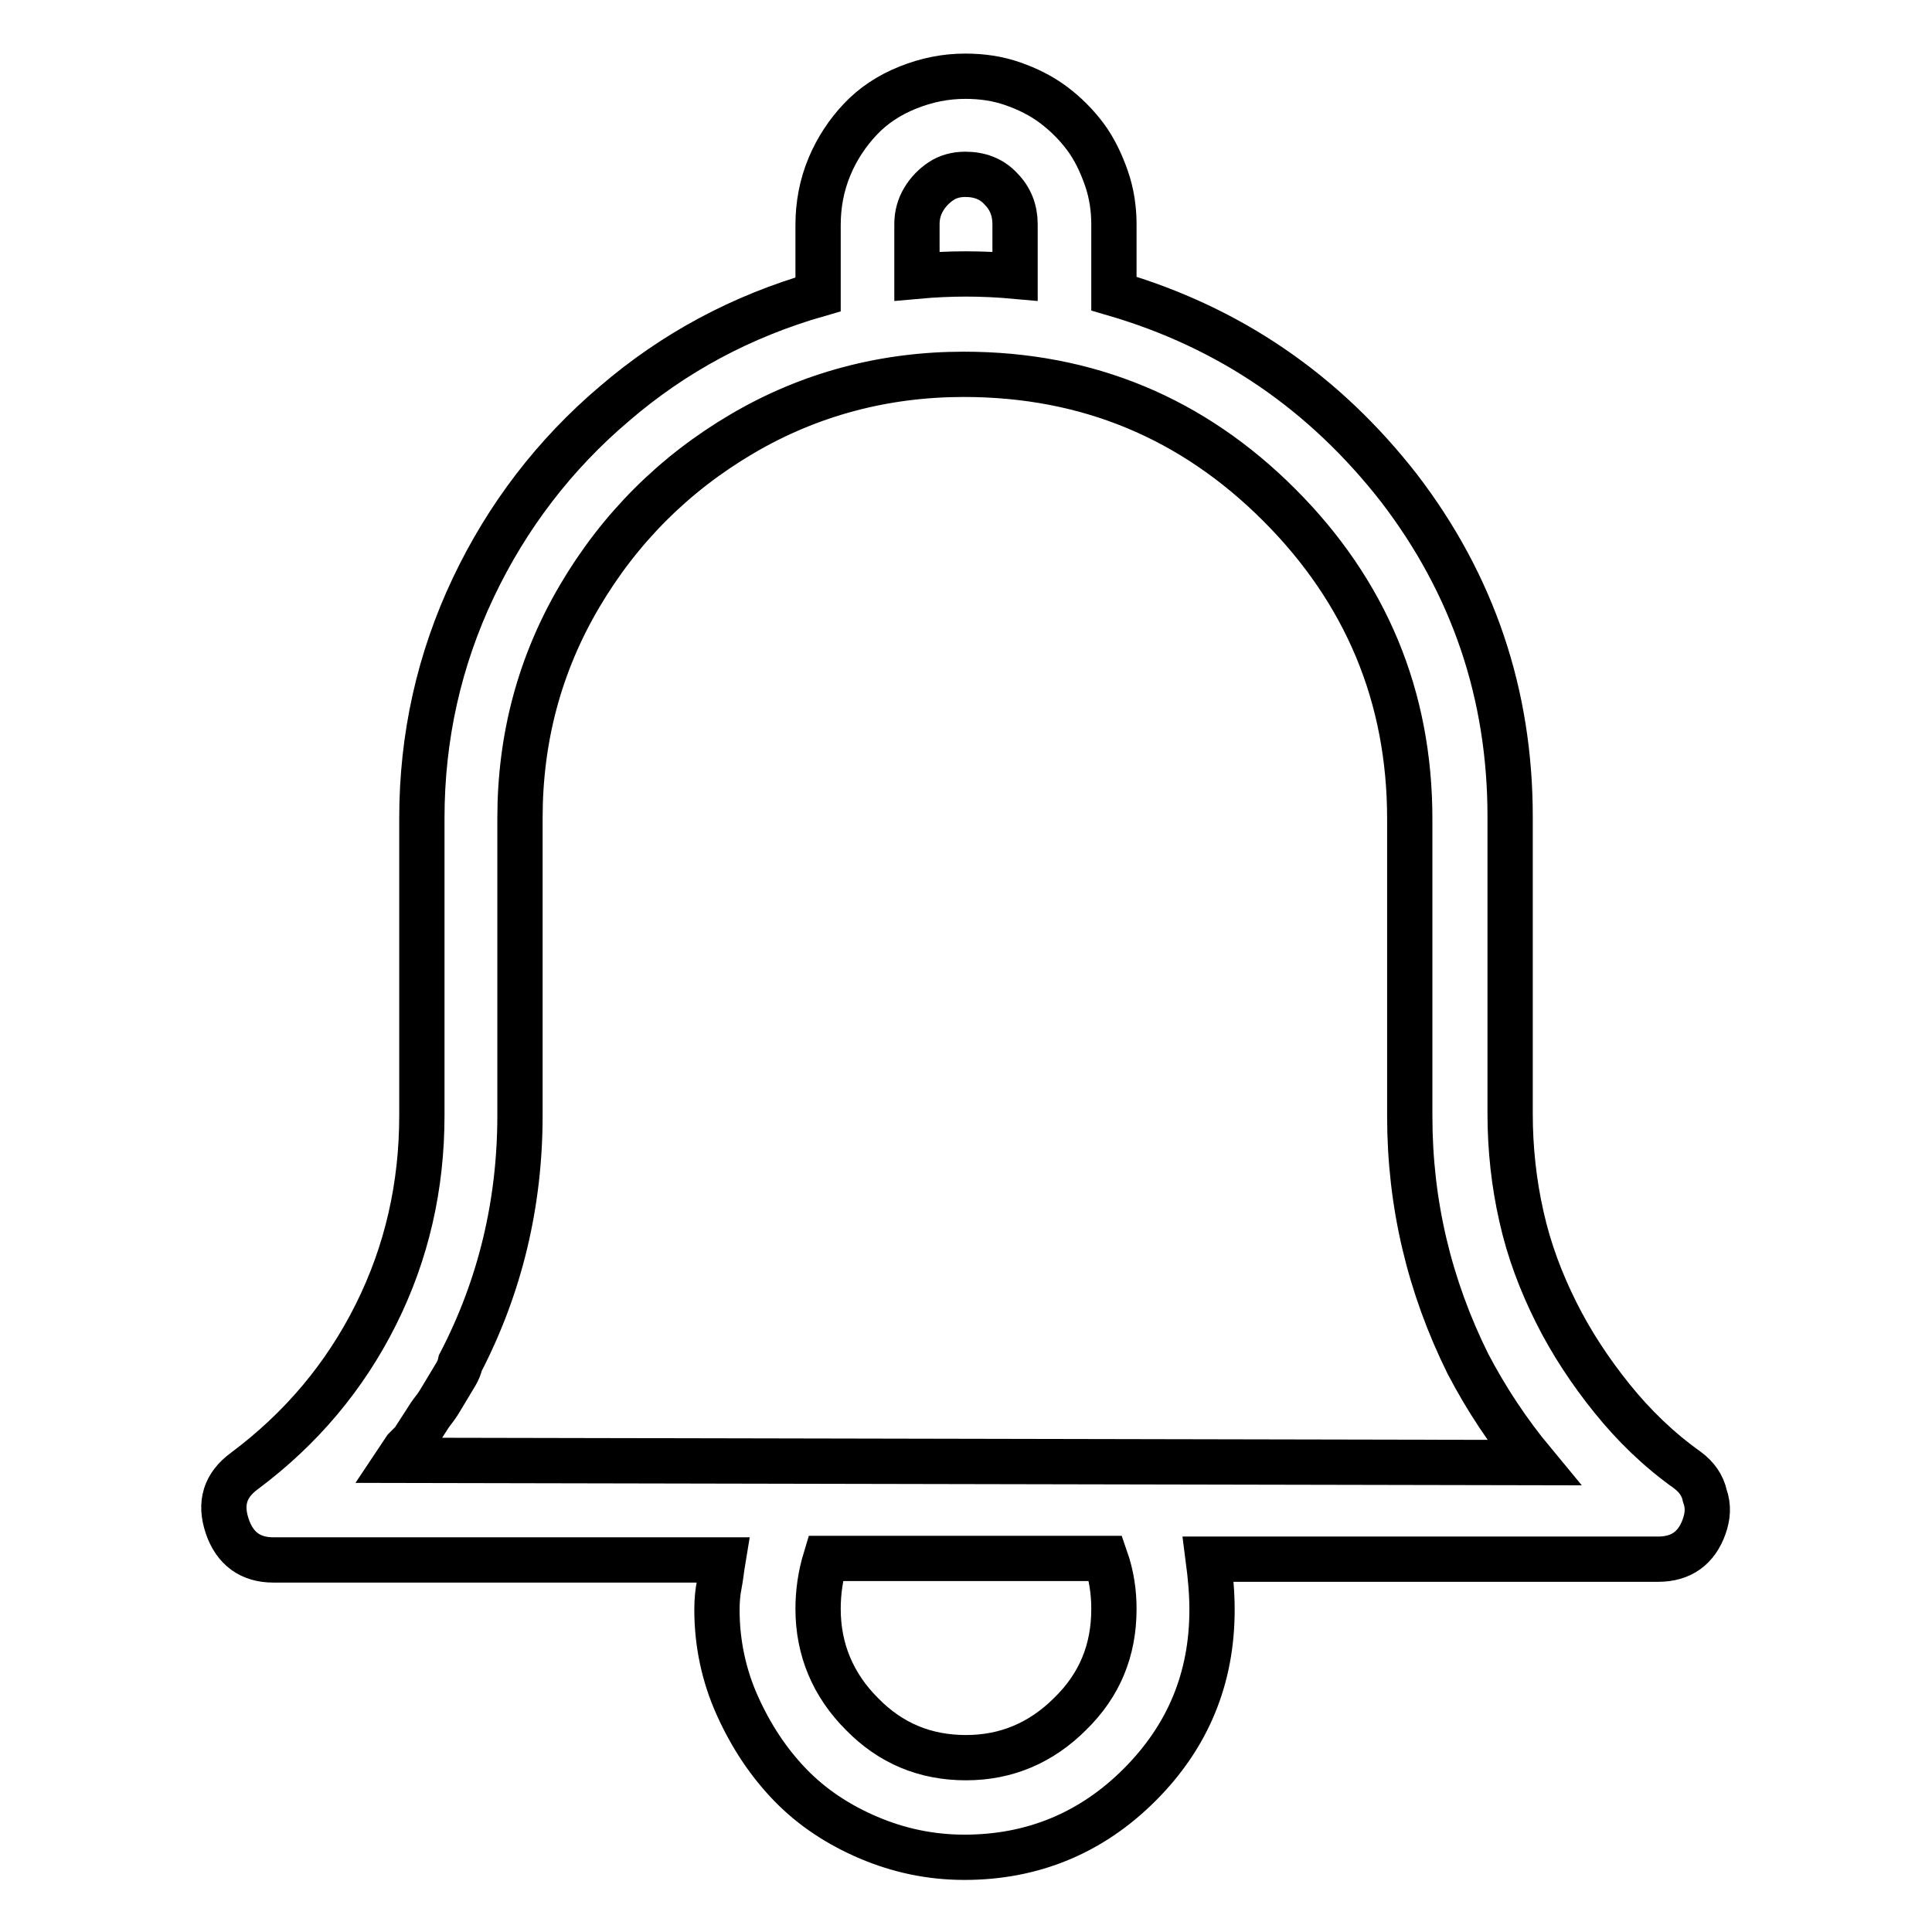 <?xml version="1.0" encoding="utf-8"?>
<!-- Svg Vector Icons : http://www.onlinewebfonts.com/icon -->
<!DOCTYPE svg PUBLIC "-//W3C//DTD SVG 1.1//EN" "http://www.w3.org/Graphics/SVG/1.1/DTD/svg11.dtd">
<svg version="1.1" xmlns="http://www.w3.org/2000/svg" xmlns:xlink="http://www.w3.org/1999/xlink" x="0px" y="0px" viewBox="0 0 256 256" enable-background="new 0 0 256 256" xml:space="preserve">
<g> <path stroke-width="6" fill-opacity="0" stroke="#000000"  d="M223.6,194.8c-3.8-2.7-7.1-5.9-10-9.5c-2.9-3.6-5.4-7.4-7.4-11.4c-2-4-3.6-8.2-4.6-12.7 c-1-4.4-1.5-9-1.5-13.6v-39.4c0-16.2-4.9-30.7-14.7-43.5C175.5,52,163,43.4,147.6,38.9v-9.2c0-2-0.3-4.1-1-6.1 c-0.7-2-1.6-3.9-2.8-5.5c-1.2-1.6-2.6-3-4.2-4.2c-1.6-1.2-3.4-2.1-5.4-2.8c-2-0.7-4.1-1-6.3-1c-2.6,0-5.1,0.5-7.6,1.5 c-2.5,1-4.6,2.4-6.3,4.2c-1.7,1.8-3.1,3.9-4.1,6.3s-1.5,5-1.5,7.7v9.2c-10.1,2.9-19.1,7.7-27,14.5c-7.9,6.7-14.2,14.9-18.7,24.4 c-4.5,9.5-6.8,19.7-6.8,30.5v39.4c0,9.4-2,18.2-6.1,26.4c-4.1,8.2-9.9,15.1-17.4,20.7c-2.6,1.9-3.3,4.3-2.3,7.3 c1,3,3.1,4.5,6.1,4.5h59.6c-0.2,1.2-0.3,2.3-0.5,3.3c-0.2,1-0.3,2.1-0.3,3.3c0,4.4,0.9,8.7,2.7,12.7c1.8,4,4.1,7.5,7,10.5 c2.9,3,6.4,5.3,10.4,7c4,1.7,8.2,2.6,12.7,2.6c9,0,16.8-3.2,23.2-9.6c6.4-6.4,9.6-14.1,9.6-23.2c0-2.2-0.2-4.4-0.5-6.7h59.6 c3.1,0,5.1-1.5,6.1-4.3c0.5-1.4,0.6-2.7,0.1-4.1C225.6,196.8,224.8,195.7,223.6,194.8L223.6,194.8z M121.5,29.7 c0-1.2,0.3-2.3,0.9-3.3c0.6-1,1.4-1.8,2.3-2.4c0.9-0.6,2-0.9,3.2-0.9c1.9,0,3.5,0.6,4.7,1.9c1.3,1.3,1.9,2.9,1.9,4.7v6.9 c-2.2-0.2-4.4-0.3-6.5-0.3c-2.1,0-4.3,0.1-6.5,0.3L121.5,29.7L121.5,29.7z M147.6,213.2c0,5.5-1.9,10.1-5.8,13.9 c-3.8,3.8-8.4,5.8-13.8,5.8c-5.4,0-10-1.9-13.8-5.8c-3.8-3.8-5.8-8.5-5.8-13.9c0-2.2,0.3-4.4,1-6.7h37.1 C147.3,208.8,147.6,211,147.6,213.2L147.6,213.2z M52.7,193.5l1-1.5l1-1l2-3.1c0.3-0.5,0.7-1,1-1.4c0.3-0.4,0.6-0.9,0.9-1.4 c0.3-0.5,0.6-1,0.9-1.5c0.3-0.5,0.6-1,0.9-1.5c0.3-0.5,0.5-1,0.6-1.5c5.3-10.2,7.9-21.2,7.9-32.8v-39.4c0-10.6,2.6-20.4,7.9-29.4 c5.3-9,12.5-16.2,21.5-21.5c9-5.3,18.9-7.9,29.4-7.9c16.4,0,30.3,5.8,41.8,17.3c11.5,11.5,17.3,25.4,17.3,41.6v39.4 c0,11.6,2.6,22.5,7.7,32.8c2.4,4.6,5.3,9,8.7,13.1L52.7,193.5L52.7,193.5z"/></g>
</svg>